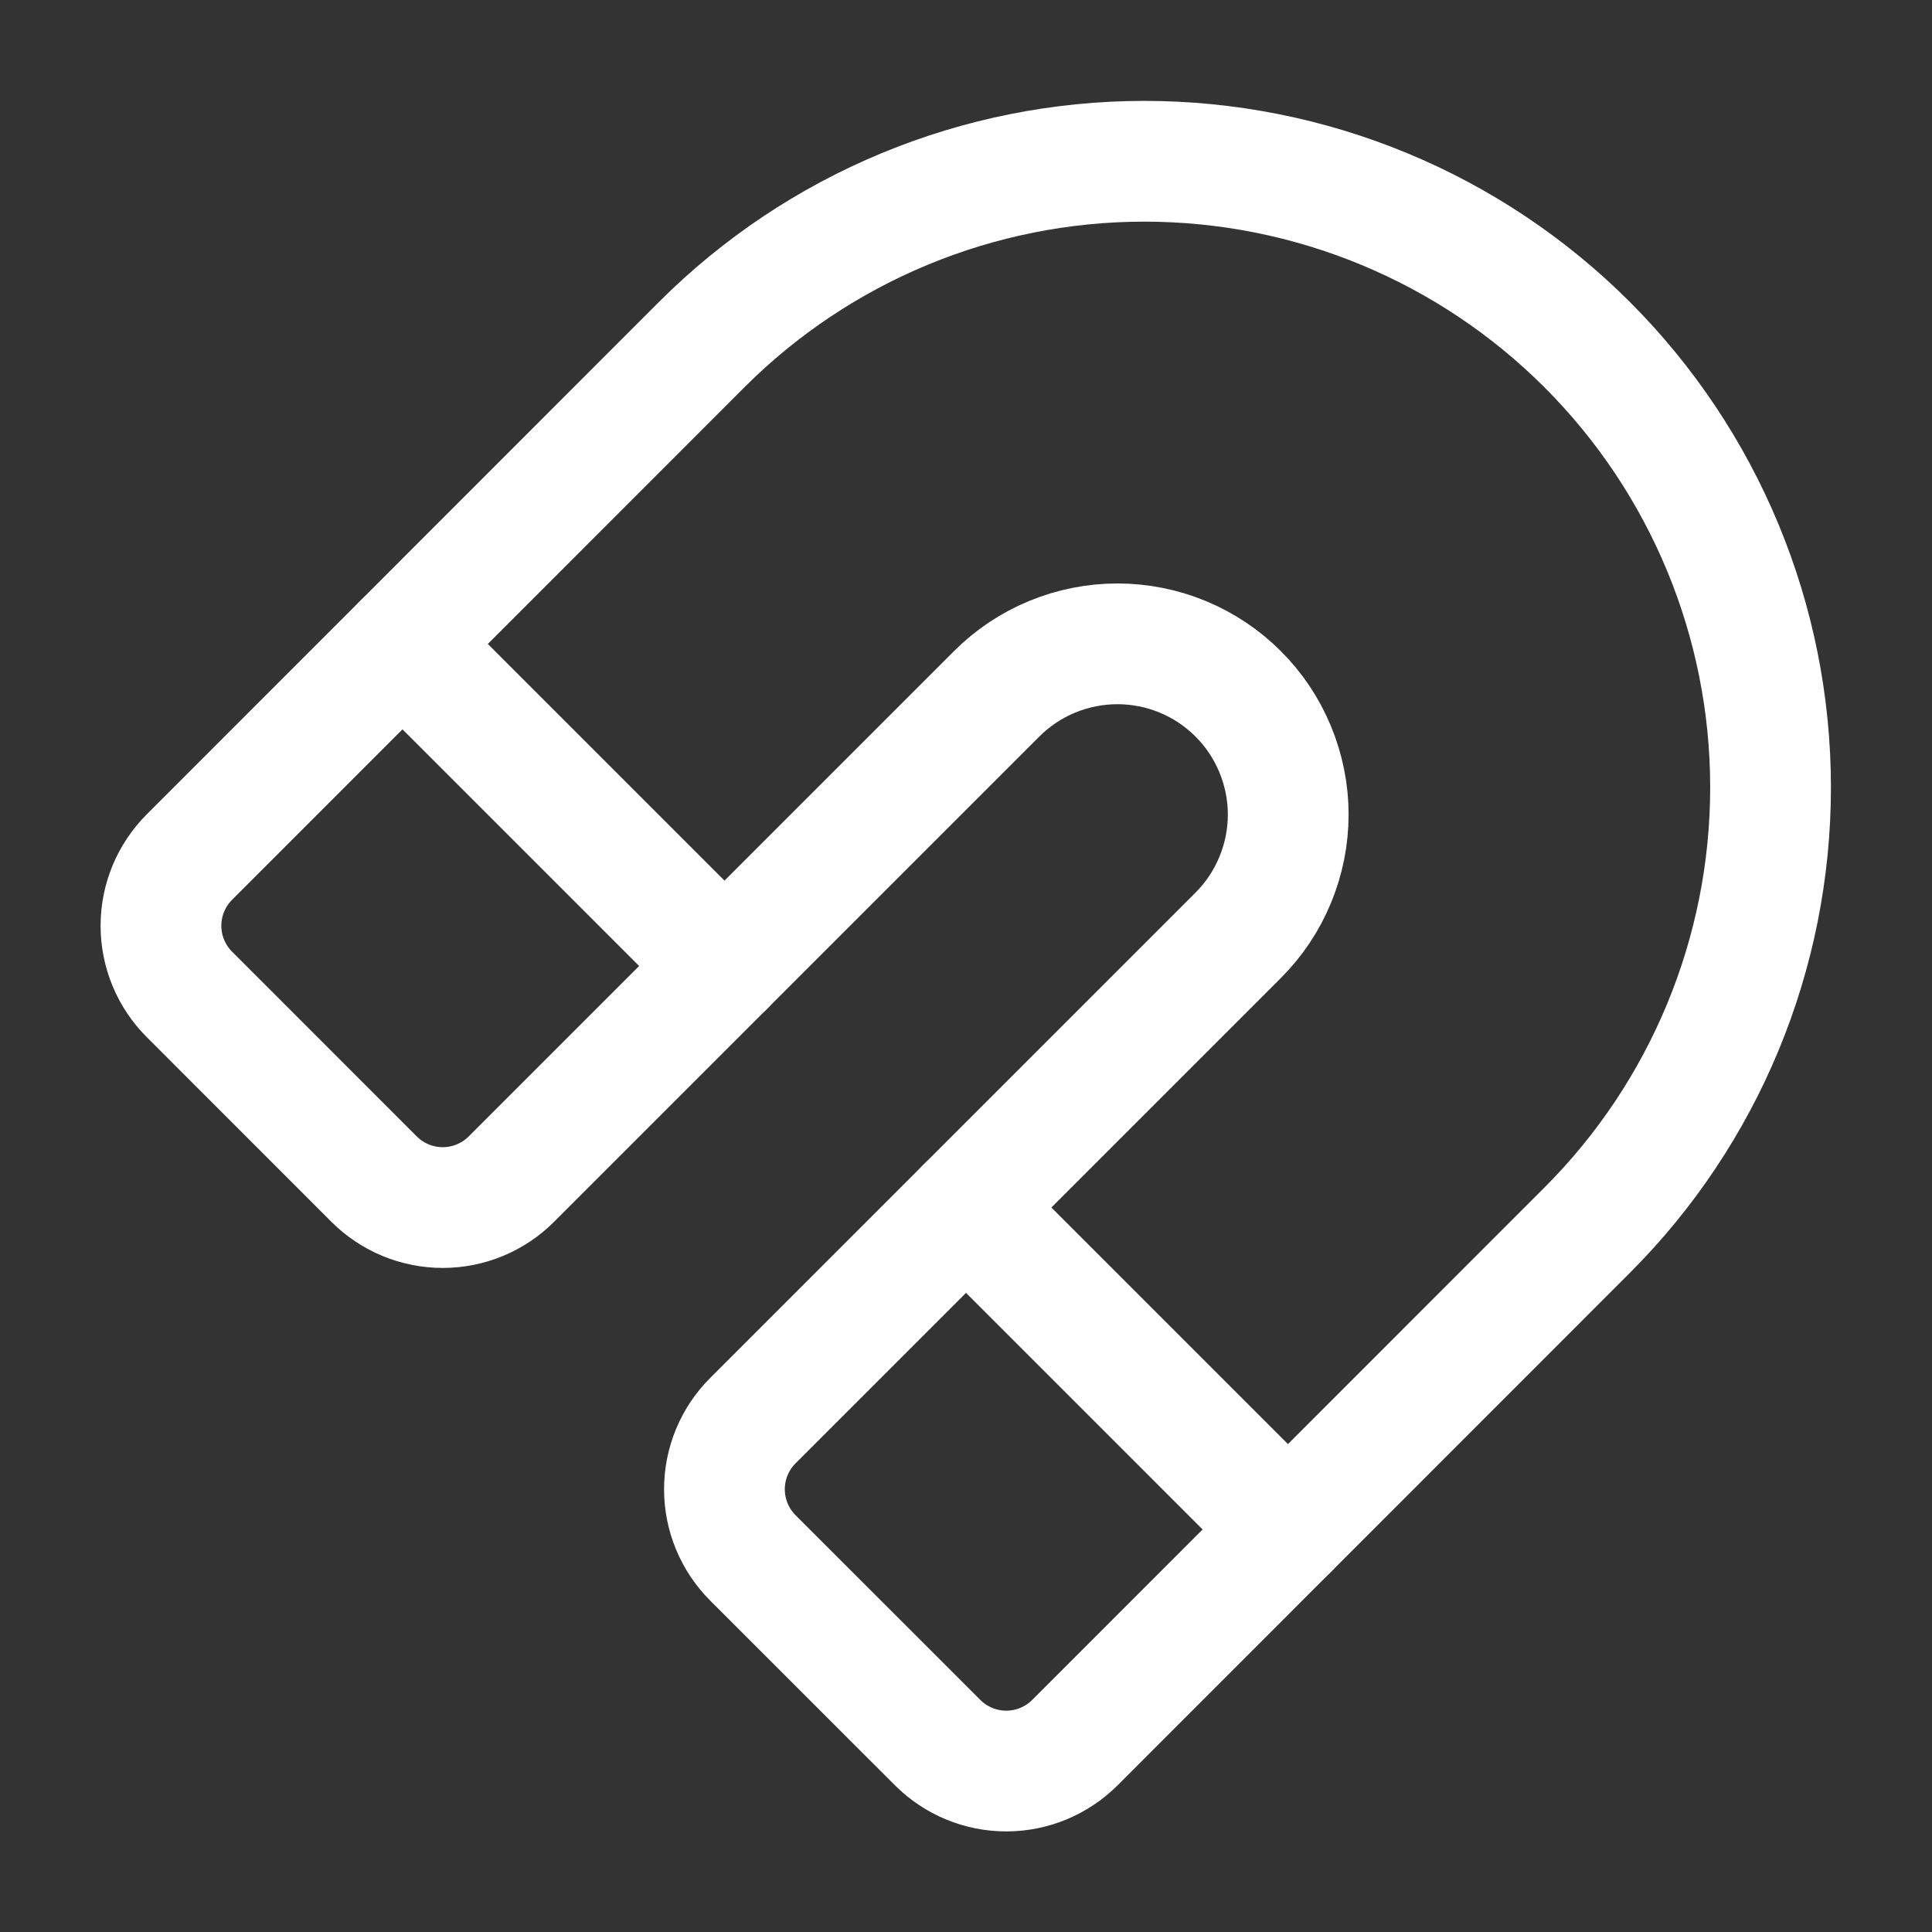 <svg width="32" height="32" viewBox="0 0 32 32" fill="none" xmlns="http://www.w3.org/2000/svg">
<rect x="0" y="0" width="32" height="32" fill="#333333" stroke="none"/>
<path d="M16 20L21.333 25.333" stroke="white" stroke-width="2" stroke-linecap="round" stroke-linejoin="round"/>
<path d="M3.136 14.197C2.835 14.499 2.666 14.907 2.666 15.333C2.666 15.759 2.835 16.168 3.136 16.469L6.197 19.531C6.499 19.832 6.907 20.001 7.333 20.001C7.759 20.001 8.168 19.832 8.469 19.531L16.508 11.492C16.771 11.229 17.082 11.021 17.426 10.879C17.769 10.737 18.137 10.664 18.508 10.664C18.88 10.664 19.247 10.737 19.59 10.879C19.934 11.021 20.245 11.229 20.508 11.492C20.771 11.755 20.979 12.066 21.121 12.41C21.263 12.753 21.337 13.121 21.337 13.492C21.337 13.863 21.263 14.231 21.121 14.574C20.979 14.918 20.771 15.229 20.508 15.492L12.469 23.531C12.168 23.832 11.999 24.241 11.999 24.667C11.999 25.093 12.168 25.501 12.469 25.803L15.531 28.864C15.832 29.165 16.241 29.334 16.667 29.334C17.093 29.334 17.501 29.165 17.803 28.864L26.289 20.375C28.234 18.43 29.326 15.792 29.326 13.041C29.326 10.29 28.233 7.653 26.288 5.708C25.325 4.745 24.182 3.981 22.923 3.46C21.665 2.939 20.316 2.671 18.954 2.671C16.204 2.671 13.566 3.764 11.621 5.709L3.136 14.197Z" stroke="white" stroke-width="2" stroke-linecap="round" stroke-linejoin="round"/>
<path d="M6.667 10.667L12 16" stroke="white" stroke-width="2" stroke-linecap="round" stroke-linejoin="round"/>
</svg>
